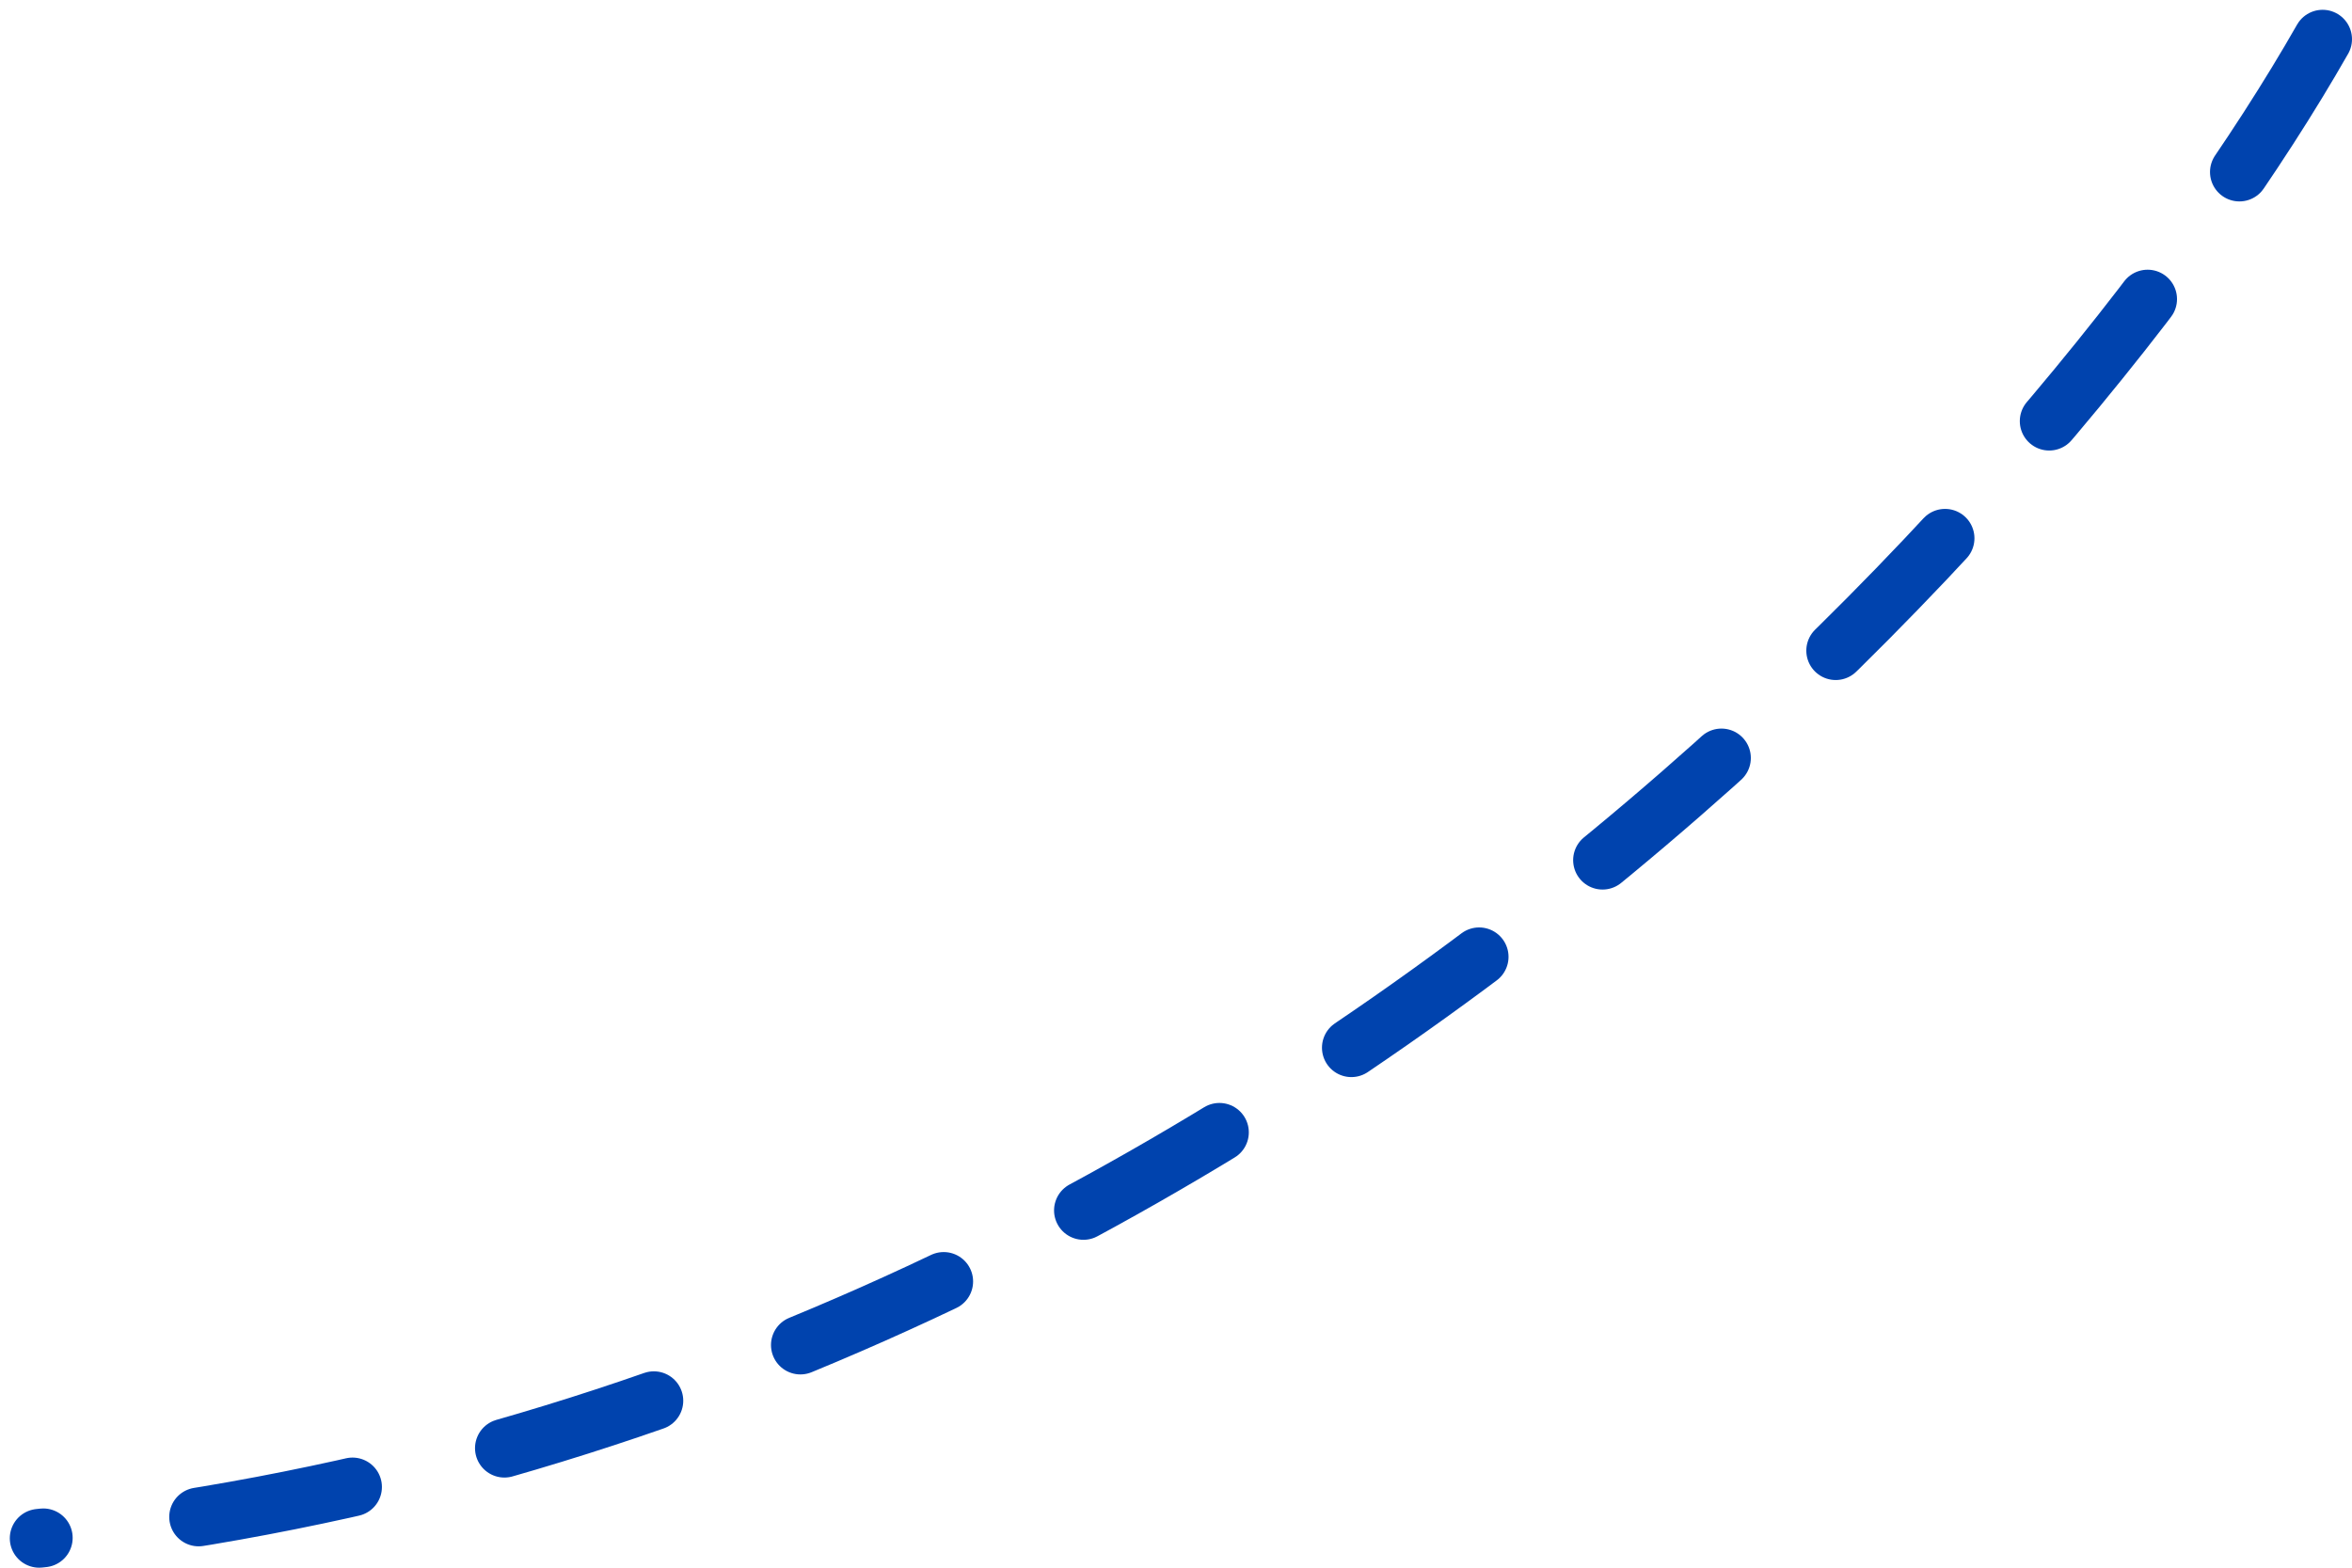 <svg width="120" height="80" viewBox="0 0 120 80" fill="none" xmlns="http://www.w3.org/2000/svg">
<path d="M118.5 2C105.5 24.833 64 72.1 2 78.5" stroke="#0043AE" stroke-width="3" stroke-linecap="round" stroke-dasharray="8 8"/>
</svg>
